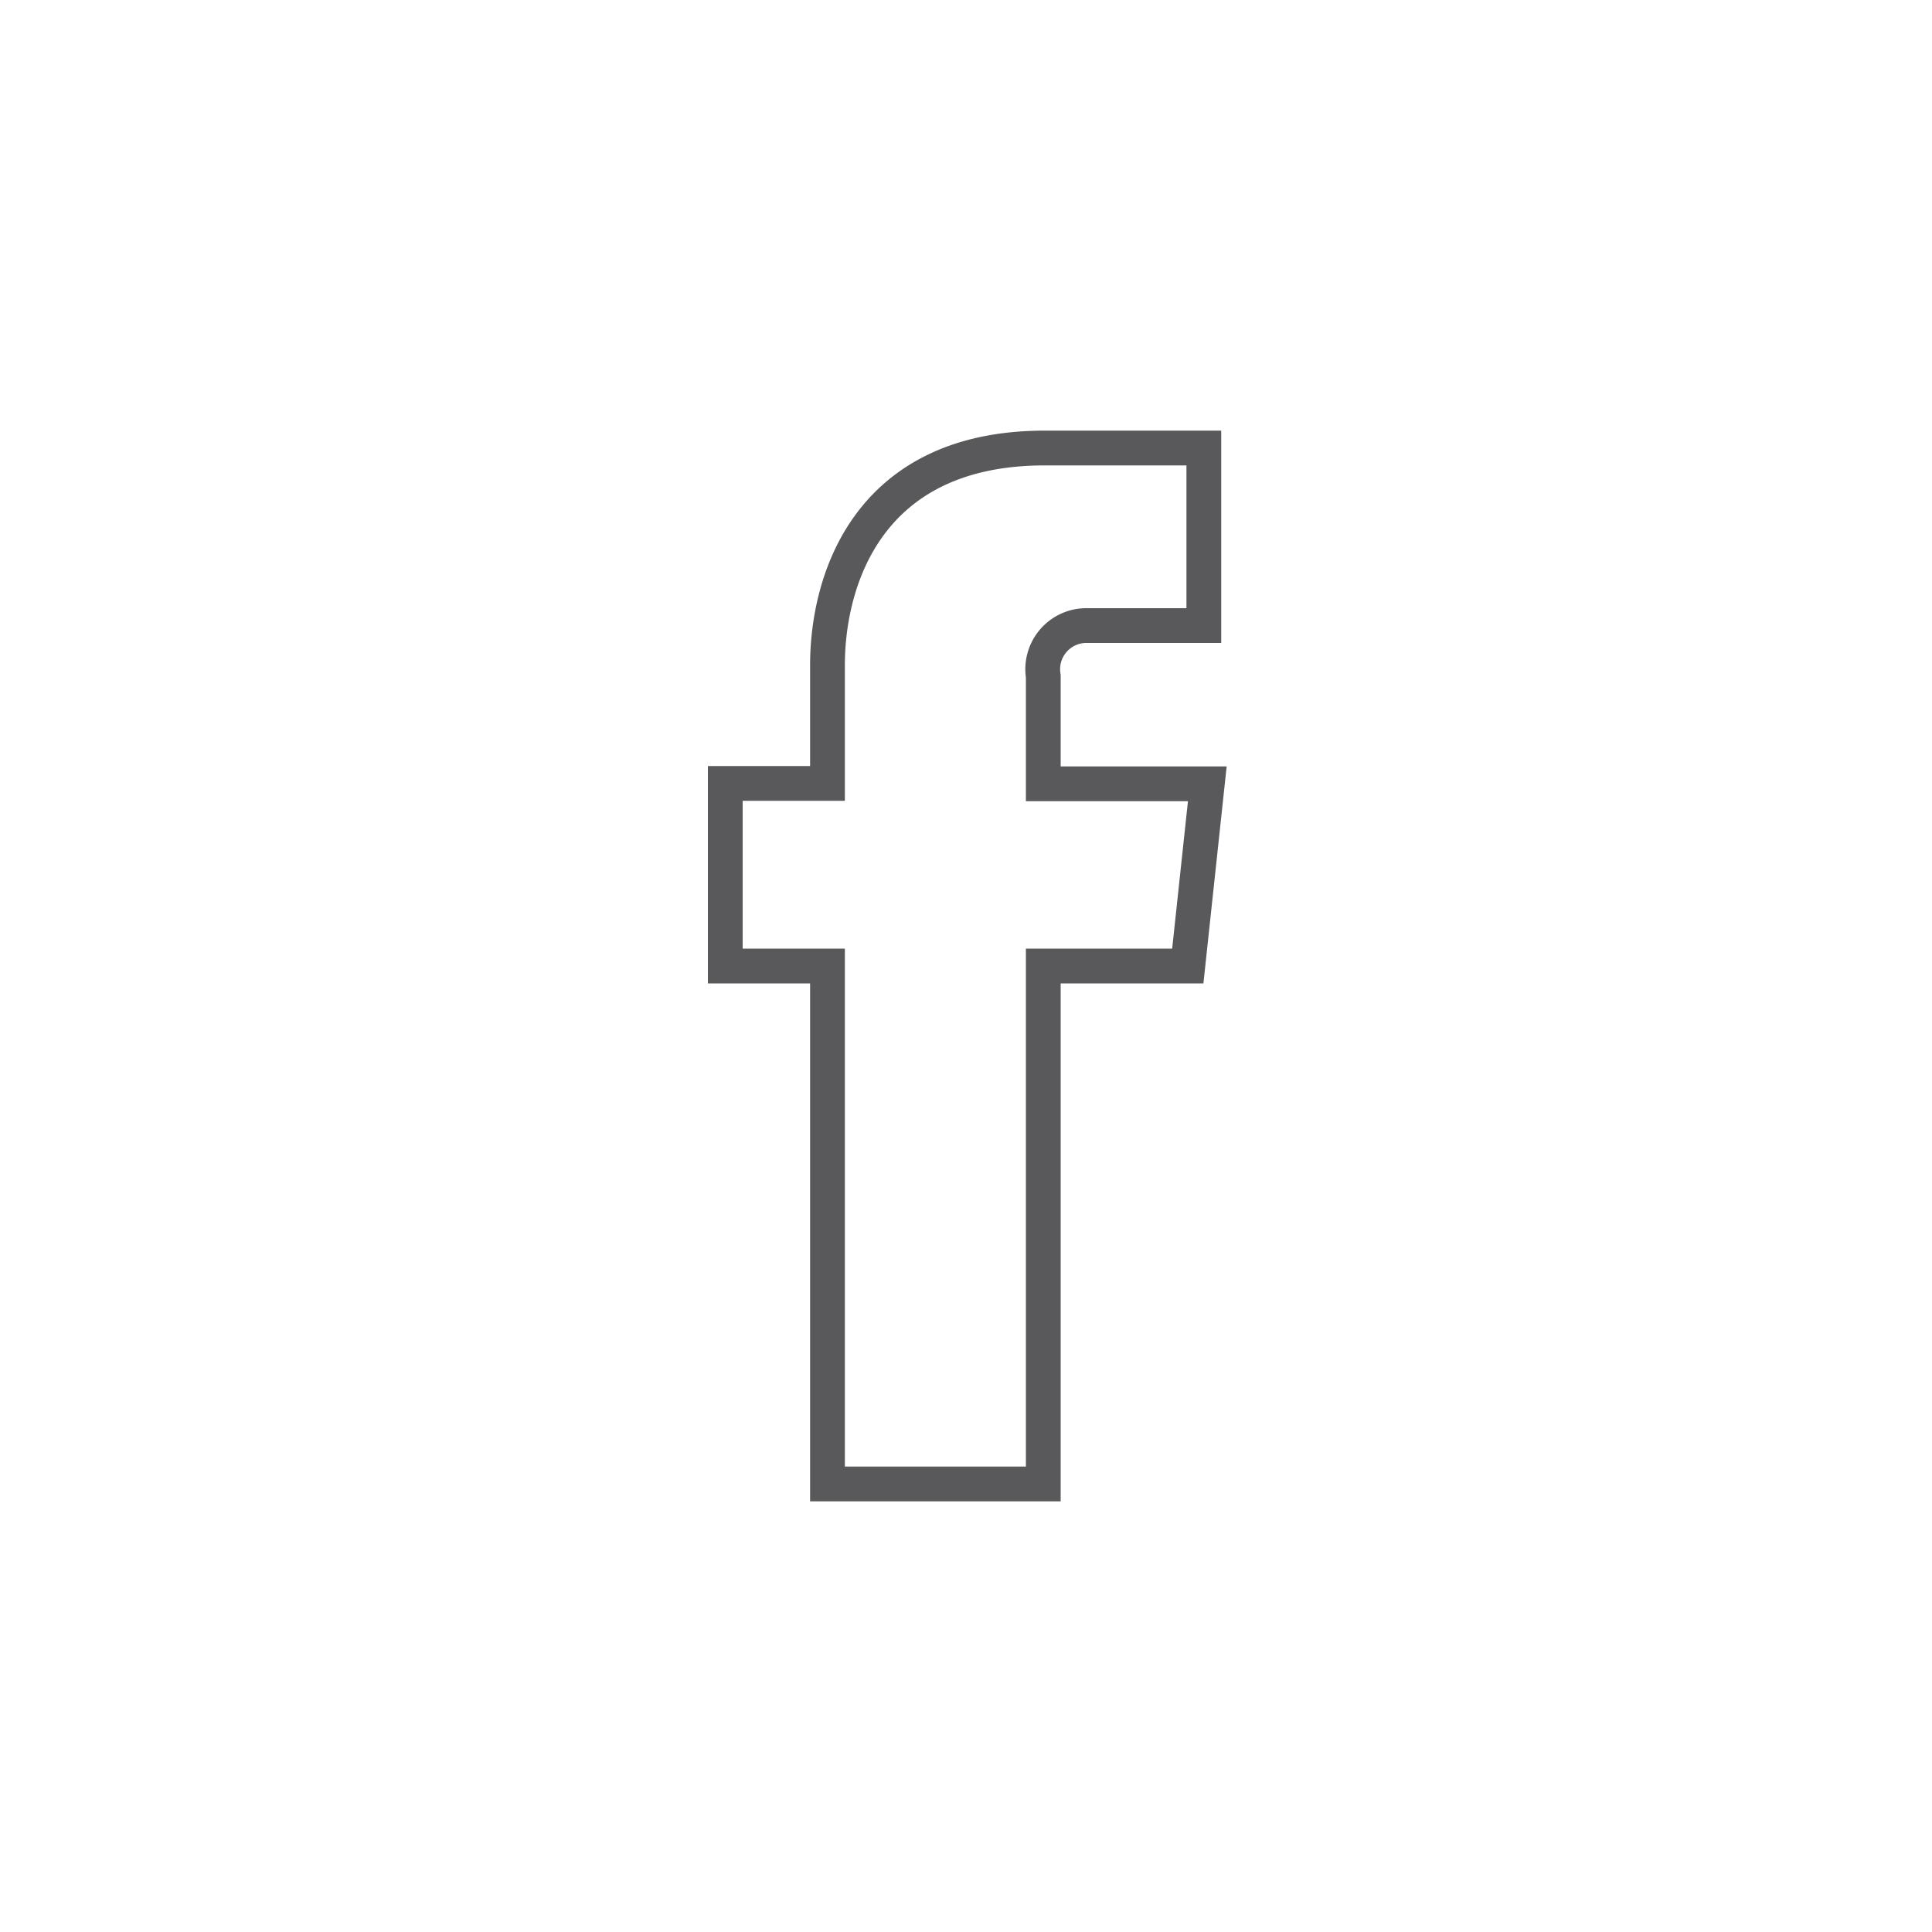 <svg id="Layer_1" data-name="Layer 1" xmlns="http://www.w3.org/2000/svg" viewBox="0 0 100 100"><defs><style>.cls-1{fill:none;stroke:#59595c;stroke-miterlimit:10;stroke-width:1.8px;}</style></defs><title>Artboard 1 copy 4</title><path class="cls-1" d="M61.48,50H54V76.81H42.83V50H37.54V40.55h5.29V34.43c0-4.39,2.08-11.24,11.24-11.24l8.24,0v9.19h-6A2.26,2.26,0,0,0,54,35v5.57h8.49Z"/></svg>